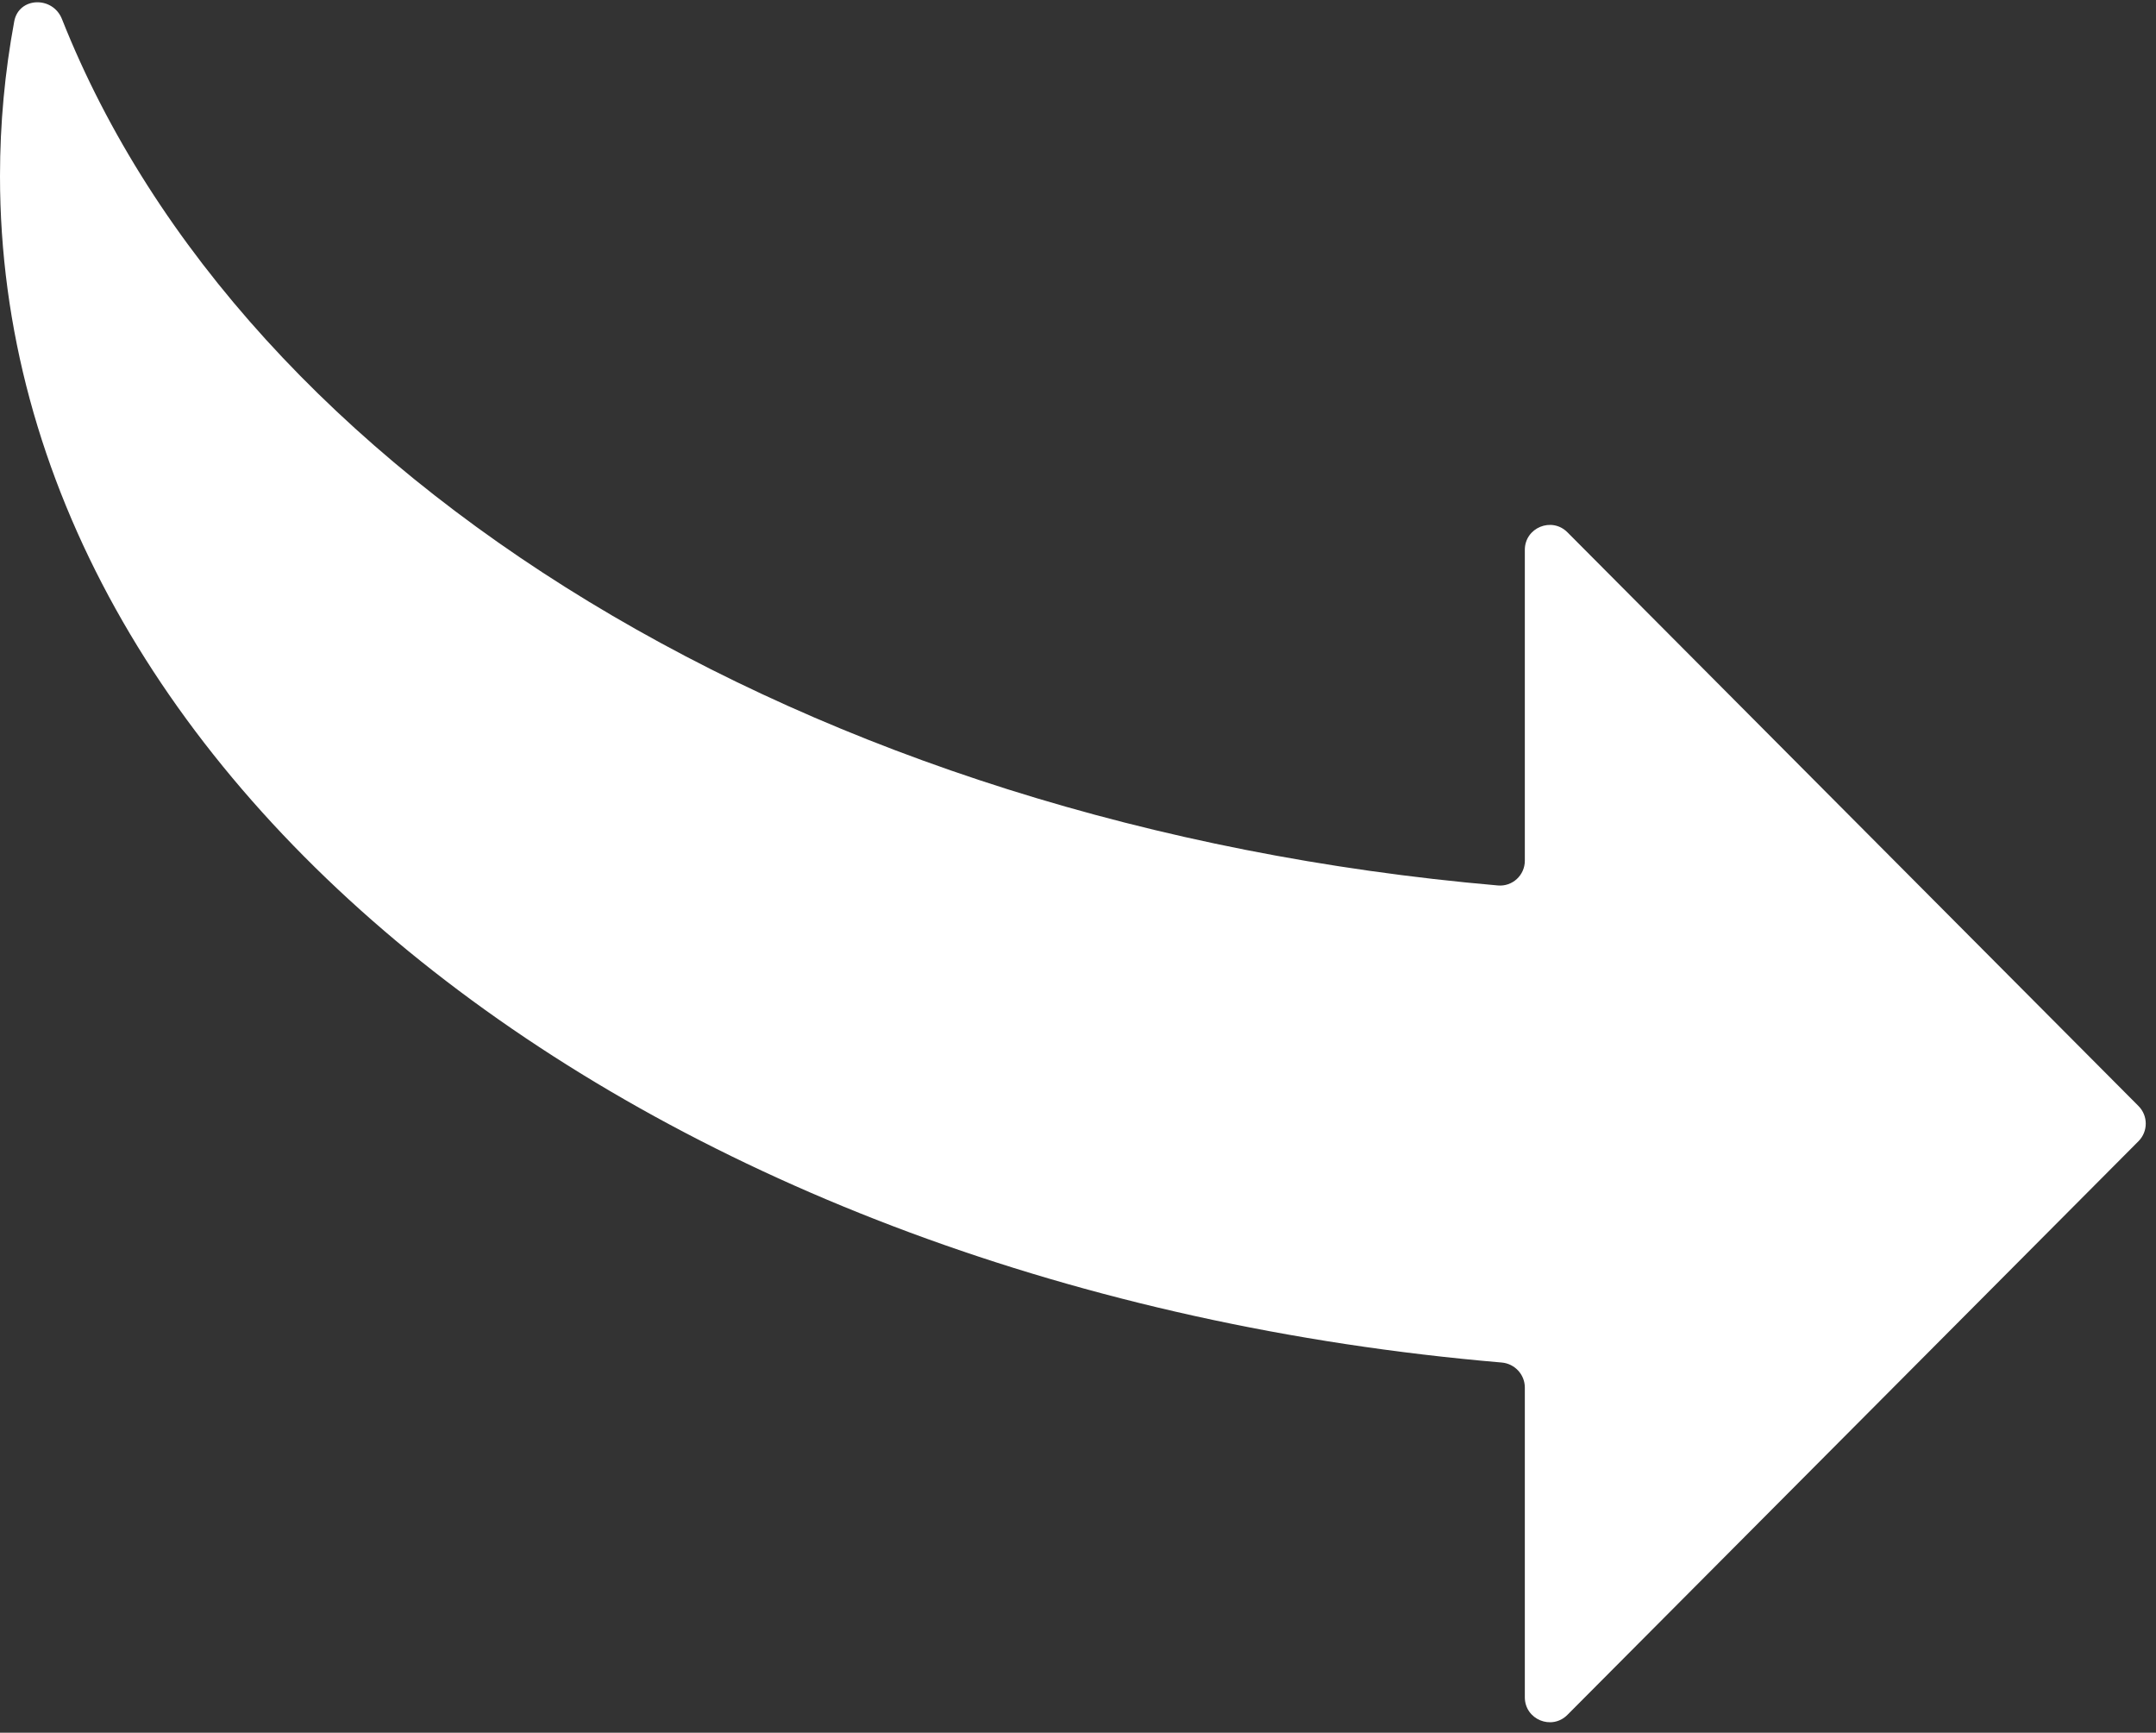 <?xml version="1.0" encoding="UTF-8"?> <svg xmlns="http://www.w3.org/2000/svg" width="173" height="139" viewBox="0 0 173 139" fill="none"><rect x="0" y="0" width="173" height="139" fill="#333333" stroke="none"/> <path d="M120.498 109.303C121.54 109.392 122.354 110.261 122.354 111.307V136.157C122.354 137.941 124.513 138.832 125.771 137.568L171.595 91.548C172.372 90.768 172.372 89.507 171.595 88.726L125.772 42.701C124.513 41.437 122.354 42.328 122.354 44.112V69.051C122.354 70.215 121.357 71.134 120.198 71.033C64.749 66.215 19.554 38.323 4.971 1.528C4.232 -0.335 1.507 -0.255 1.142 1.715C0.39 5.774 0 9.916 0 14.121C0 63.111 52.593 103.515 120.498 109.303Z" fill="white"></path> </svg> 